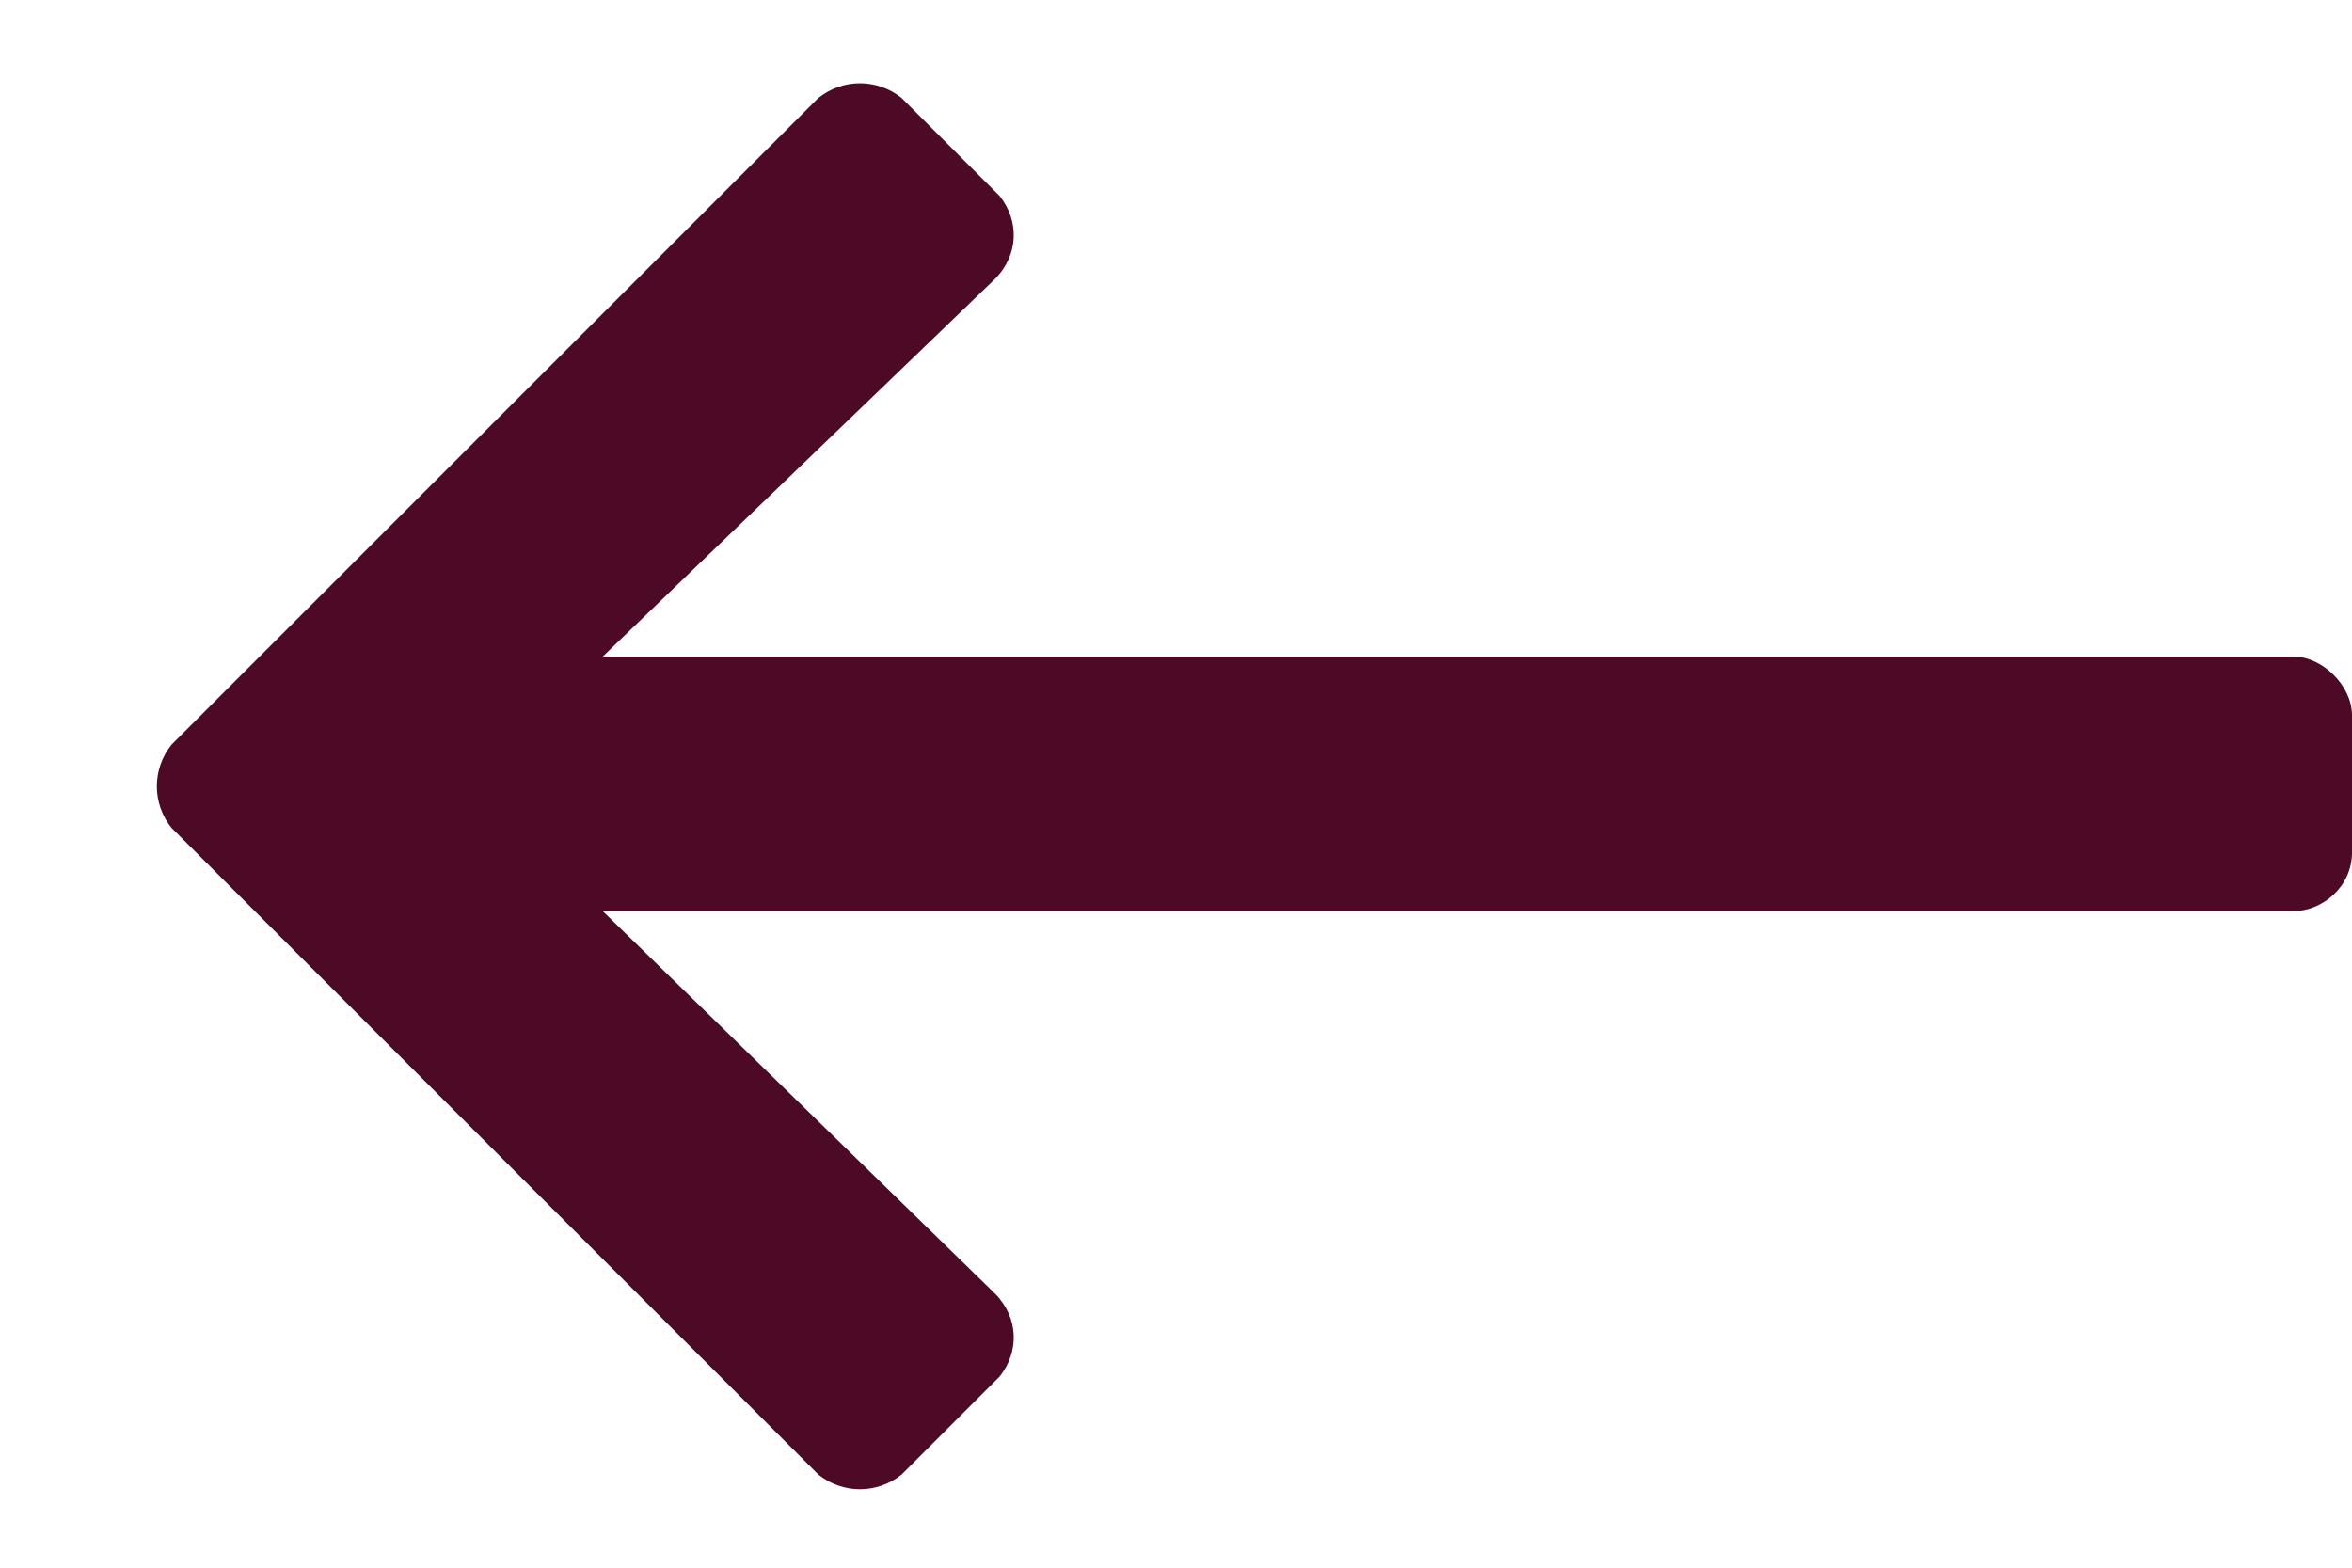 <svg width="15" height="10" viewBox="0 0 15 10" fill="none" xmlns="http://www.w3.org/2000/svg">
<path d="M5.75 9.406C5.594 9.531 5.375 9.531 5.219 9.406L1.094 5.281C0.969 5.125 0.969 4.906 1.094 4.75L5.219 0.625C5.375 0.5 5.594 0.5 5.75 0.625L6.375 1.25C6.5 1.406 6.5 1.625 6.344 1.781L3.844 4.188H14.625C14.812 4.188 15 4.375 15 4.562V5.438C15 5.656 14.812 5.812 14.625 5.812H3.844L6.344 8.25C6.5 8.406 6.5 8.625 6.375 8.781L5.75 9.406Z" fill="#4D0A27"/>
</svg>
